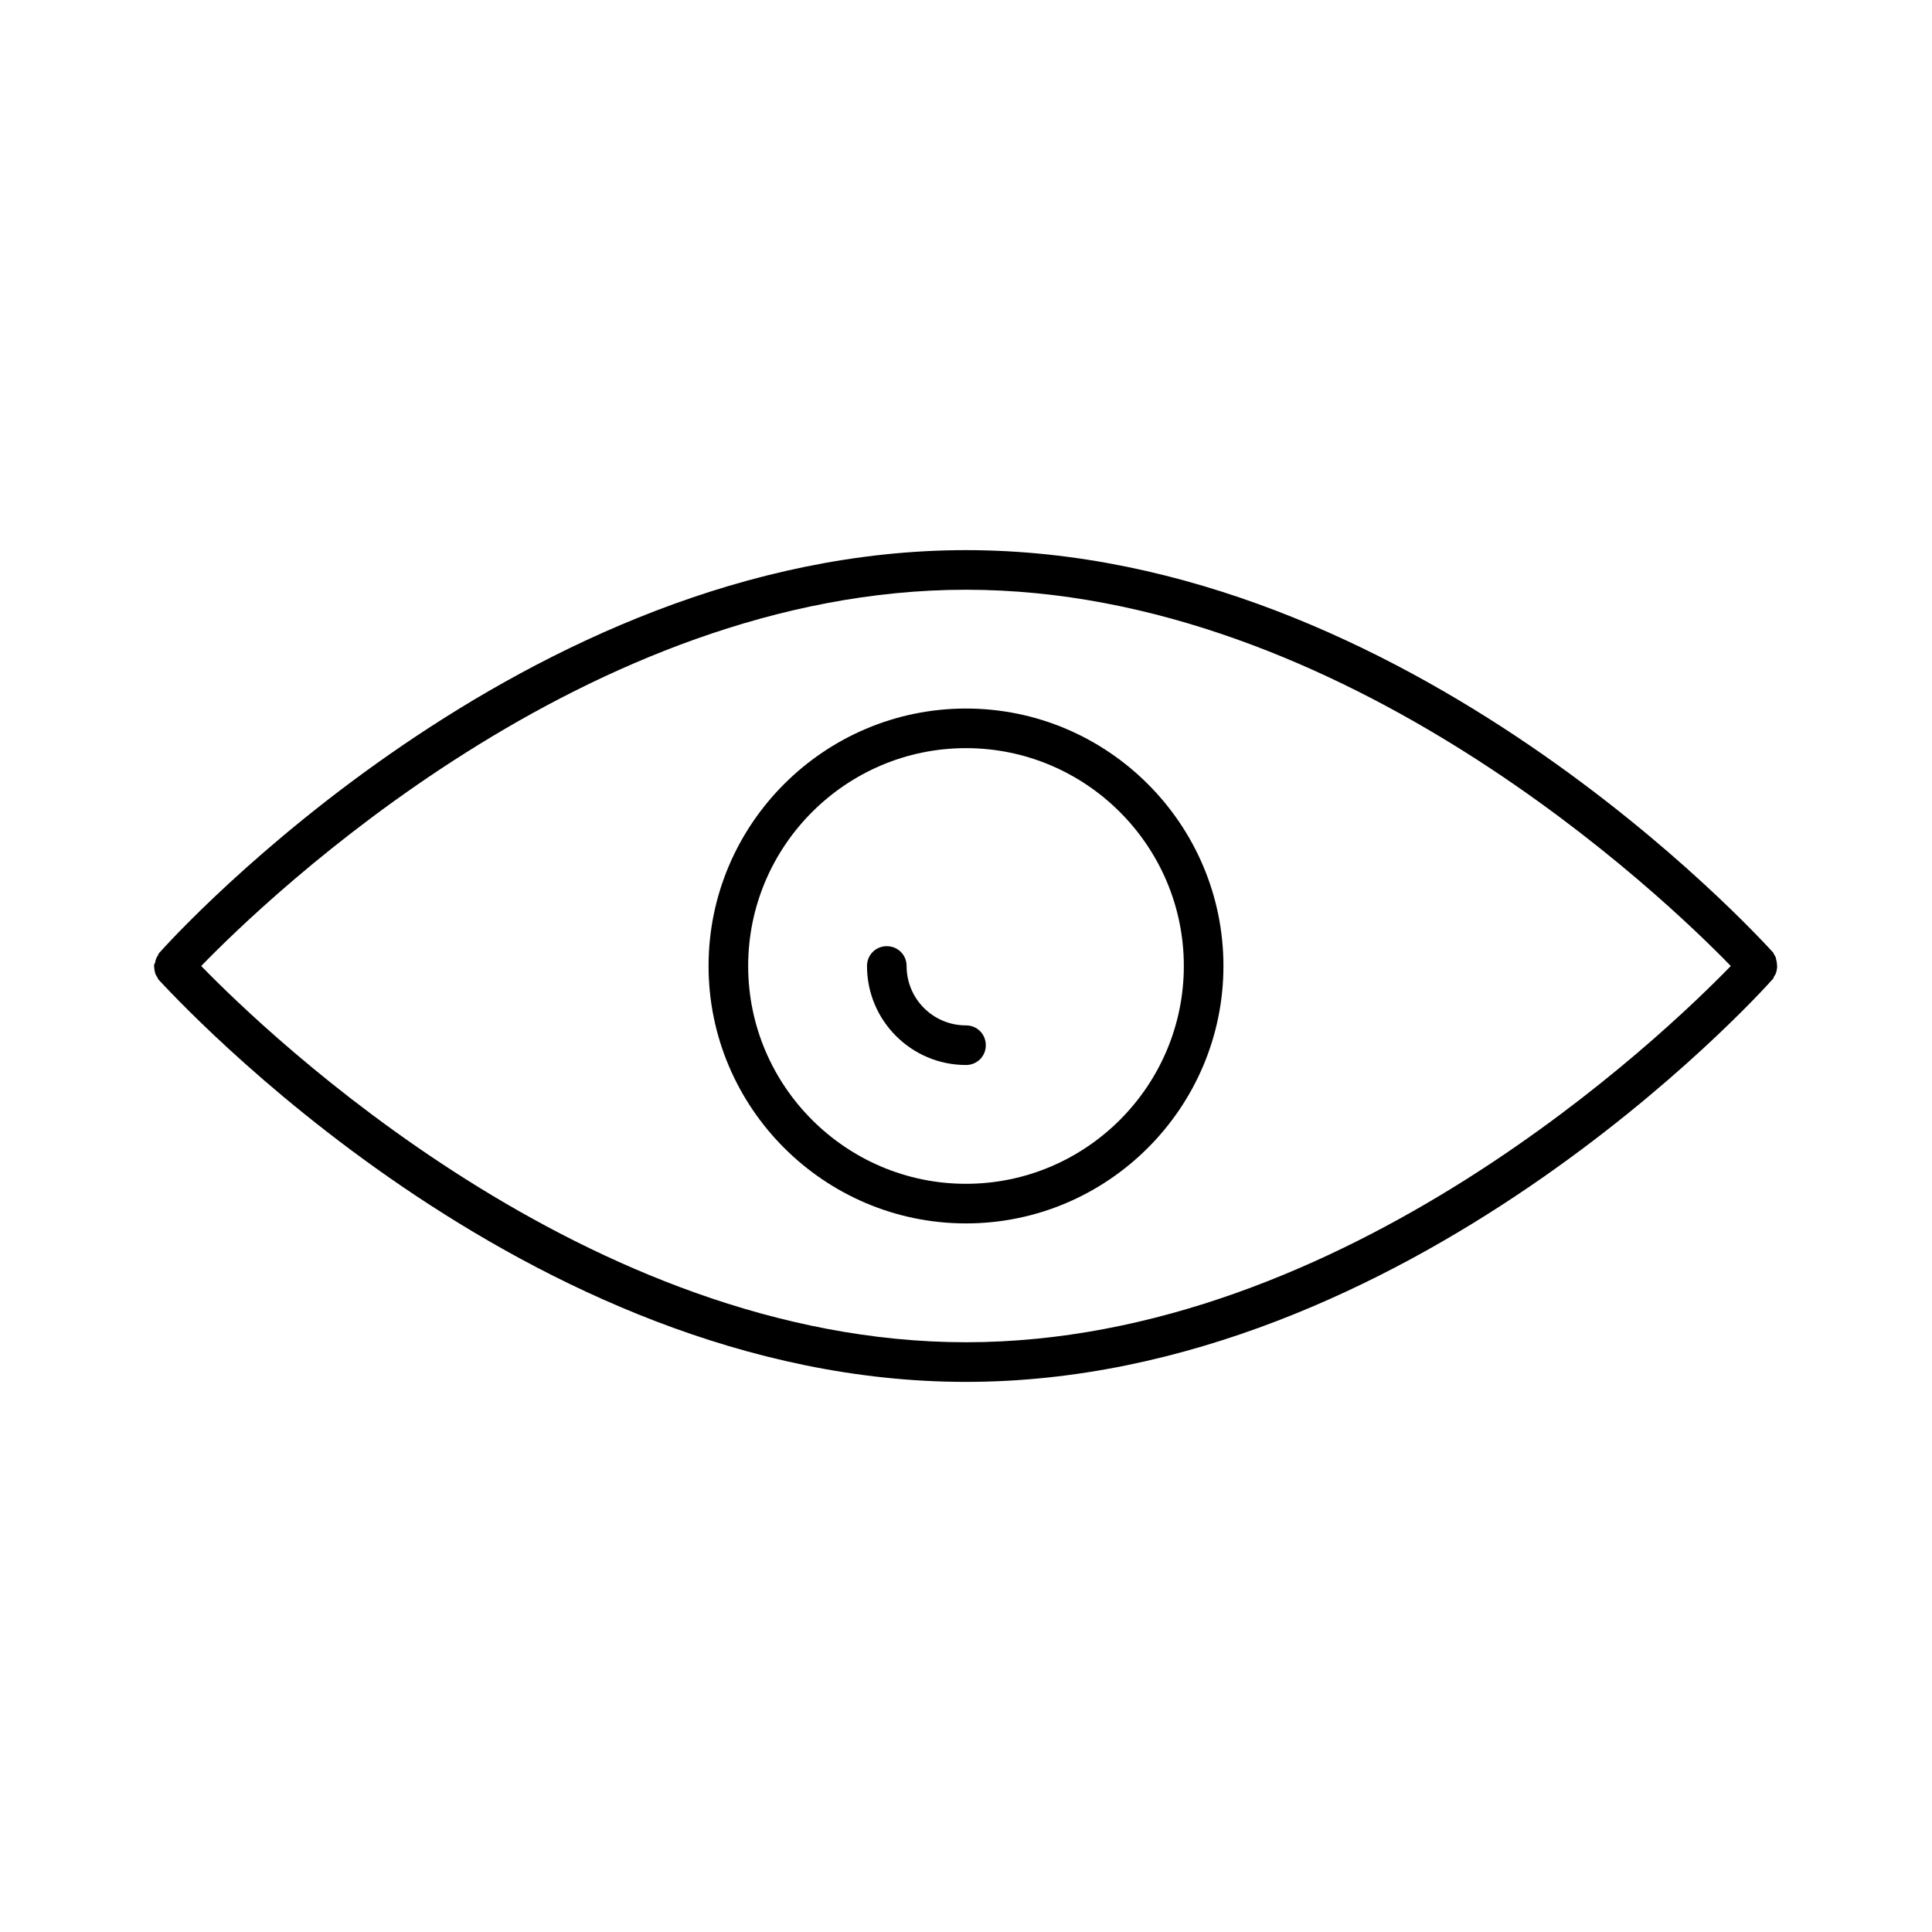 <?xml version="1.0" encoding="UTF-8"?>
<!-- Uploaded to: ICON Repo, www.svgrepo.com, Generator: ICON Repo Mixer Tools -->
<svg fill="#000000" width="800px" height="800px" version="1.1" viewBox="144 144 512 512" xmlns="http://www.w3.org/2000/svg">
 <g>
  <path d="m614.22 397.06c-0.105-0.211-0.211-0.418-0.316-0.629-3.988-4.305-96.98-106.64-213.91-106.64s-209.92 102.34-213.8 106.75c-0.211 0.211-0.211 0.418-0.316 0.629-0.211 0.316-0.418 0.629-0.523 0.945s-0.211 0.629-0.211 0.945c-0.211 0.312-0.316 0.629-0.316 0.945s0.105 0.629 0.105 1.051c0.105 0.316 0.105 0.629 0.211 0.945s0.316 0.629 0.523 0.945c0.105 0.211 0.211 0.418 0.316 0.629 4.094 4.301 97.09 106.64 214.02 106.64s209.92-102.34 213.8-106.75c0.211-0.211 0.211-0.418 0.316-0.629 0.211-0.316 0.418-0.629 0.523-0.945 0.105-0.316 0.211-0.629 0.211-0.945 0.105-0.316 0.105-0.629 0.105-0.945s-0.105-0.629-0.105-1.051c-0.105-0.316-0.105-0.629-0.211-0.945-0.004-0.312-0.211-0.625-0.422-0.941zm-214.22 102.65c-100.34 0-185.25-81.766-202.68-99.711 17.422-17.949 102.23-99.711 202.68-99.711 100.34 0 185.25 81.766 202.68 99.711-17.426 17.945-102.23 99.711-202.68 99.711z"/>
  <path d="m400 415.74c-8.711 0-15.742-7.031-15.742-15.742 0-2.938-2.309-5.246-5.246-5.246s-5.246 2.309-5.246 5.246c0 14.484 11.754 26.238 26.238 26.238 2.938 0 5.246-2.309 5.246-5.246-0.004-2.941-2.312-5.25-5.25-5.25z"/>
  <path d="m400 331.77c-37.574 0-68.223 30.648-68.223 68.223 0 37.574 30.648 68.223 68.223 68.223s68.223-30.648 68.223-68.223c0-37.574-30.648-68.223-68.223-68.223zm0 125.95c-31.805 0-57.727-25.926-57.727-57.727 0-31.805 25.926-57.727 57.727-57.727 31.805 0 57.727 25.926 57.727 57.727s-25.926 57.727-57.727 57.727z"/>
 </g>
</svg>